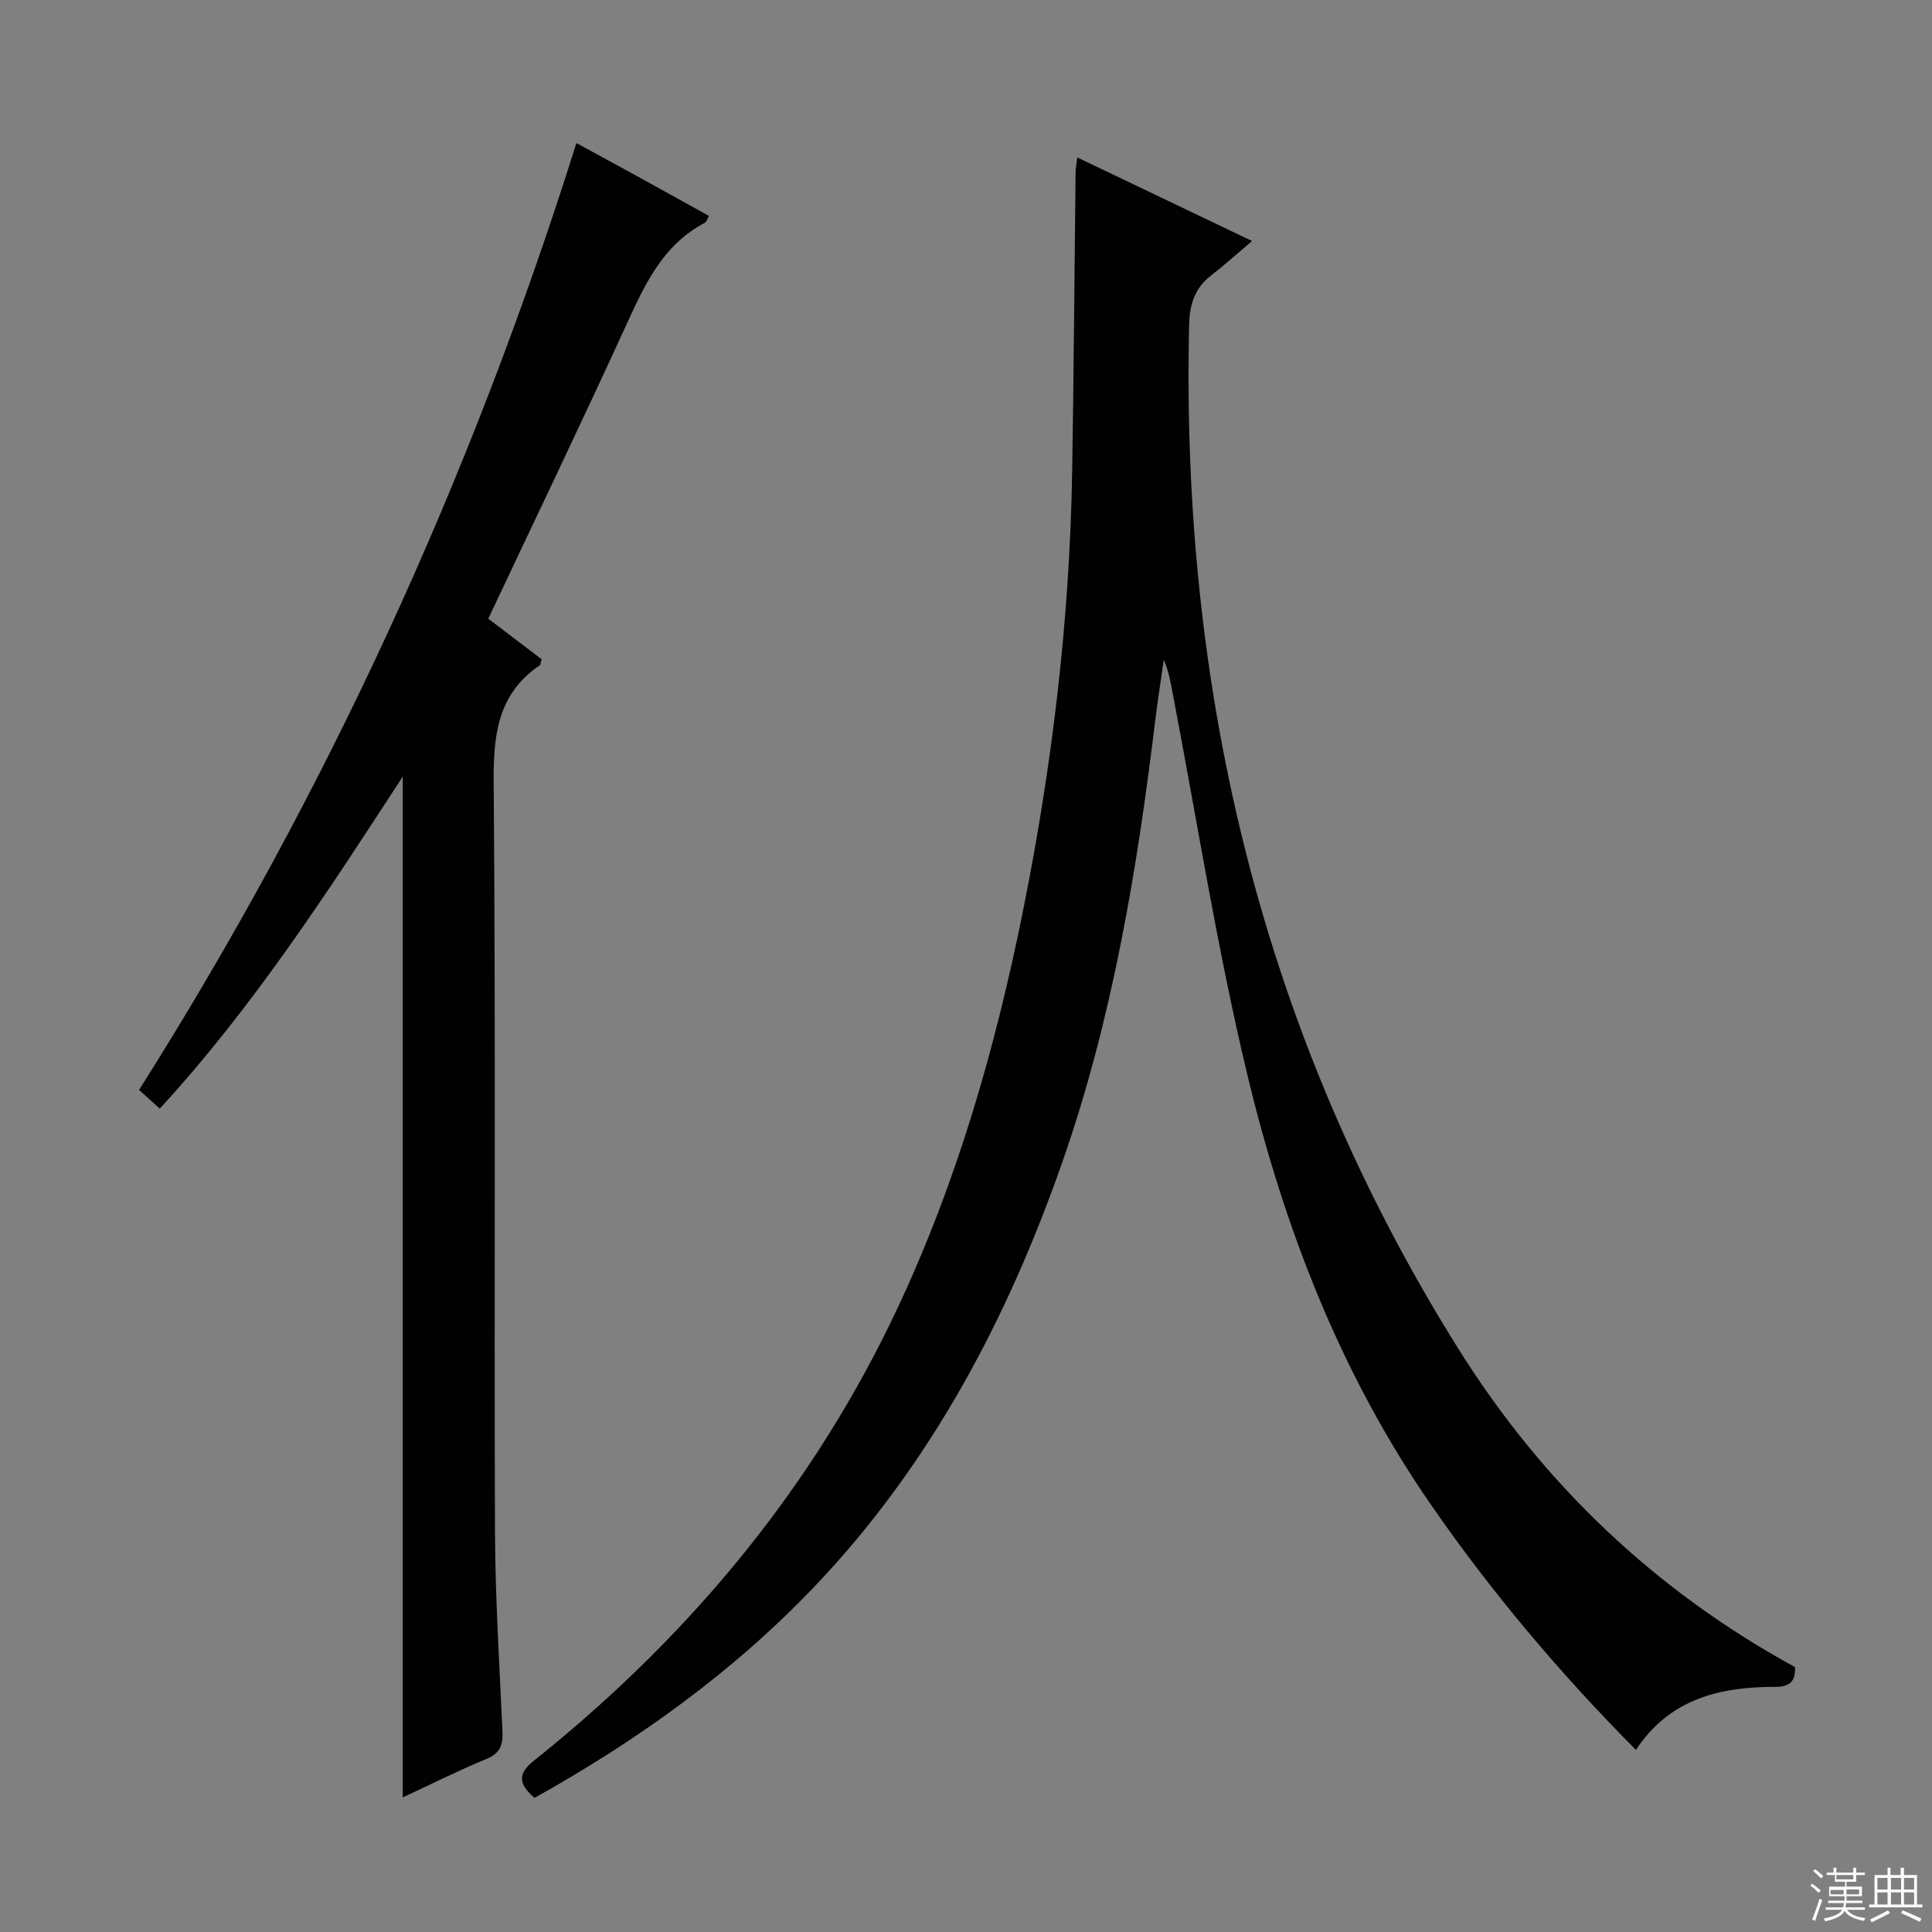 <svg enable-background="new 0 0 400 400" viewBox="0 0 400 400" xmlns="http://www.w3.org/2000/svg"><rect x="0" y="0" width="400" height="400" fill="#808080" stroke="none"/><path d="m223.04 32.6c11.87 5.68 23.35 11.16 36.19 17.3-3.2 2.7-5.78 5.05-8.54 7.18-3.35 2.57-4.39 6.04-4.49 10.03-1.76 76.11 15.13 147.36 55.82 212.27 17.48 27.88 40.69 49.97 69.62 65.78.12 3.03-1.15 4.09-4.13 4.09-11.43-.02-21.85 2.48-28.81 13.05-15.78-15.9-29.9-32.65-42.43-50.75-18.81-27.19-30.49-57.56-38.1-89.36-6.2-25.93-10.33-52.37-15.37-78.58-.44-2.27-.79-4.56-1.85-7.01-.59 4.19-1.26 8.37-1.77 12.57-3.76 31.04-8.89 61.84-19.24 91.44-11.36 32.47-27.24 62.55-51.15 87.7-16.94 17.82-36.78 32.02-58.12 43.92-5.26-4.42-1.37-6.68 1.59-9.08 31.23-25.33 56.28-55.61 73.47-92.12 12.38-26.3 20.36-54.05 26.07-82.44 6.04-30.02 9.68-60.36 10.18-91.01.34-20.64.47-41.28.71-61.92.01-.8.17-1.59.35-3.06z" fill="#010102"/><path d="m83.38 160.79c-15.71 24.14-30.94 47.66-50.3 68.74-1.44-1.3-2.74-2.47-4.29-3.87 38.72-61.24 68.65-126.39 90.55-196.04 4.68 2.55 9.27 5.04 13.84 7.55 4.49 2.47 8.96 4.96 13.62 7.54-.43.71-.57 1.26-.91 1.44-8.52 4.49-12.28 12.49-16.06 20.76-9.32 20.39-19.03 40.59-28.74 61.18 3.84 2.92 7.49 5.7 11.05 8.4-.2.66-.19 1.12-.4 1.26-8.74 5.95-9.61 14.45-9.53 24.32.43 51.65.09 103.3.27 154.96.05 13.79.93 27.58 1.55 41.37.12 2.78-.4 4.57-3.3 5.76-5.8 2.39-11.42 5.22-17.35 7.98 0-70.45 0-140.4 0-211.35z" fill="#010102"/><g fill="#fbfcfa"><path d="m374.8 390.4.4-.4c.7.5 1.3 1 1.8 1.4l-.5.5c-.5-.6-1.1-1.1-1.7-1.5zm1 7.3-.6-.3c.5-1.4 1.1-2.8 1.5-4.3.2.1.4.2.6.3-.5 1.3-1 2.8-1.5 4.3zm-.4-10.3.4-.4c.4.3 1 .8 1.7 1.4l-.5.5c-.4-.5-1-1-1.6-1.5zm2.5.3h1.7v-1h.6v1h3.5v-1h.6v1h1.8v.5h-1.8v1.4h-2v1h3.2v2h-3.2v.9h3.3v.5h-3.4c0 .3-.1.6-.1.9h4v.5h-3.7c.7.9 1.9 1.5 3.8 1.7-.1.2-.2.4-.3.6-2.1-.4-3.5-1.1-4-2.1-.4 1-1.8 1.7-4 2.2-.1-.2-.2-.4-.3-.6 2.1-.4 3.4-1 3.8-1.8h-3.4v-.5h3.6c.1-.3.1-.6.2-.9h-3.3v-.5h3.4c0-.3 0-.6 0-.9h-3.2v-2h3.3v-1h-2.1v-1.4h-1.7v-.5zm1.1 3.5v1h2.7c0-.3 0-.4 0-.4 0-.1 0-.2 0-.2 0-.1 0-.2 0-.3h-2.7zm1.2-3v.9h3.5v-.9zm4.7 3h-2.6v.6.4h2.6z"/><path d="m393.6 386.7h.6v1.5h2.7v6.1h1.1v.6h-11v-.6h1.1v-6.1h2.7v-1.5h.6v1.5h2.1v-1.5zm-2.7 8.8.4.6c-1.2.6-2.5 1.3-3.8 1.9-.1-.2-.2-.4-.3-.6 1.2-.6 2.5-1.2 3.7-1.9zm-2.2-6.7v2.4h2.1v-2.4zm0 3v2.5h2.1v-2.5zm2.8-3v2.4h2.1v-2.4zm0 3v2.5h2.1v-2.5zm6 6.1c-1.4-.7-2.7-1.3-3.9-1.8l.3-.6c1.5.6 2.7 1.2 3.9 1.7zm-1.2-9.1h-2.1v2.4h2.1zm-2.1 3v2.5h2.1v-2.5z"/></g></svg>